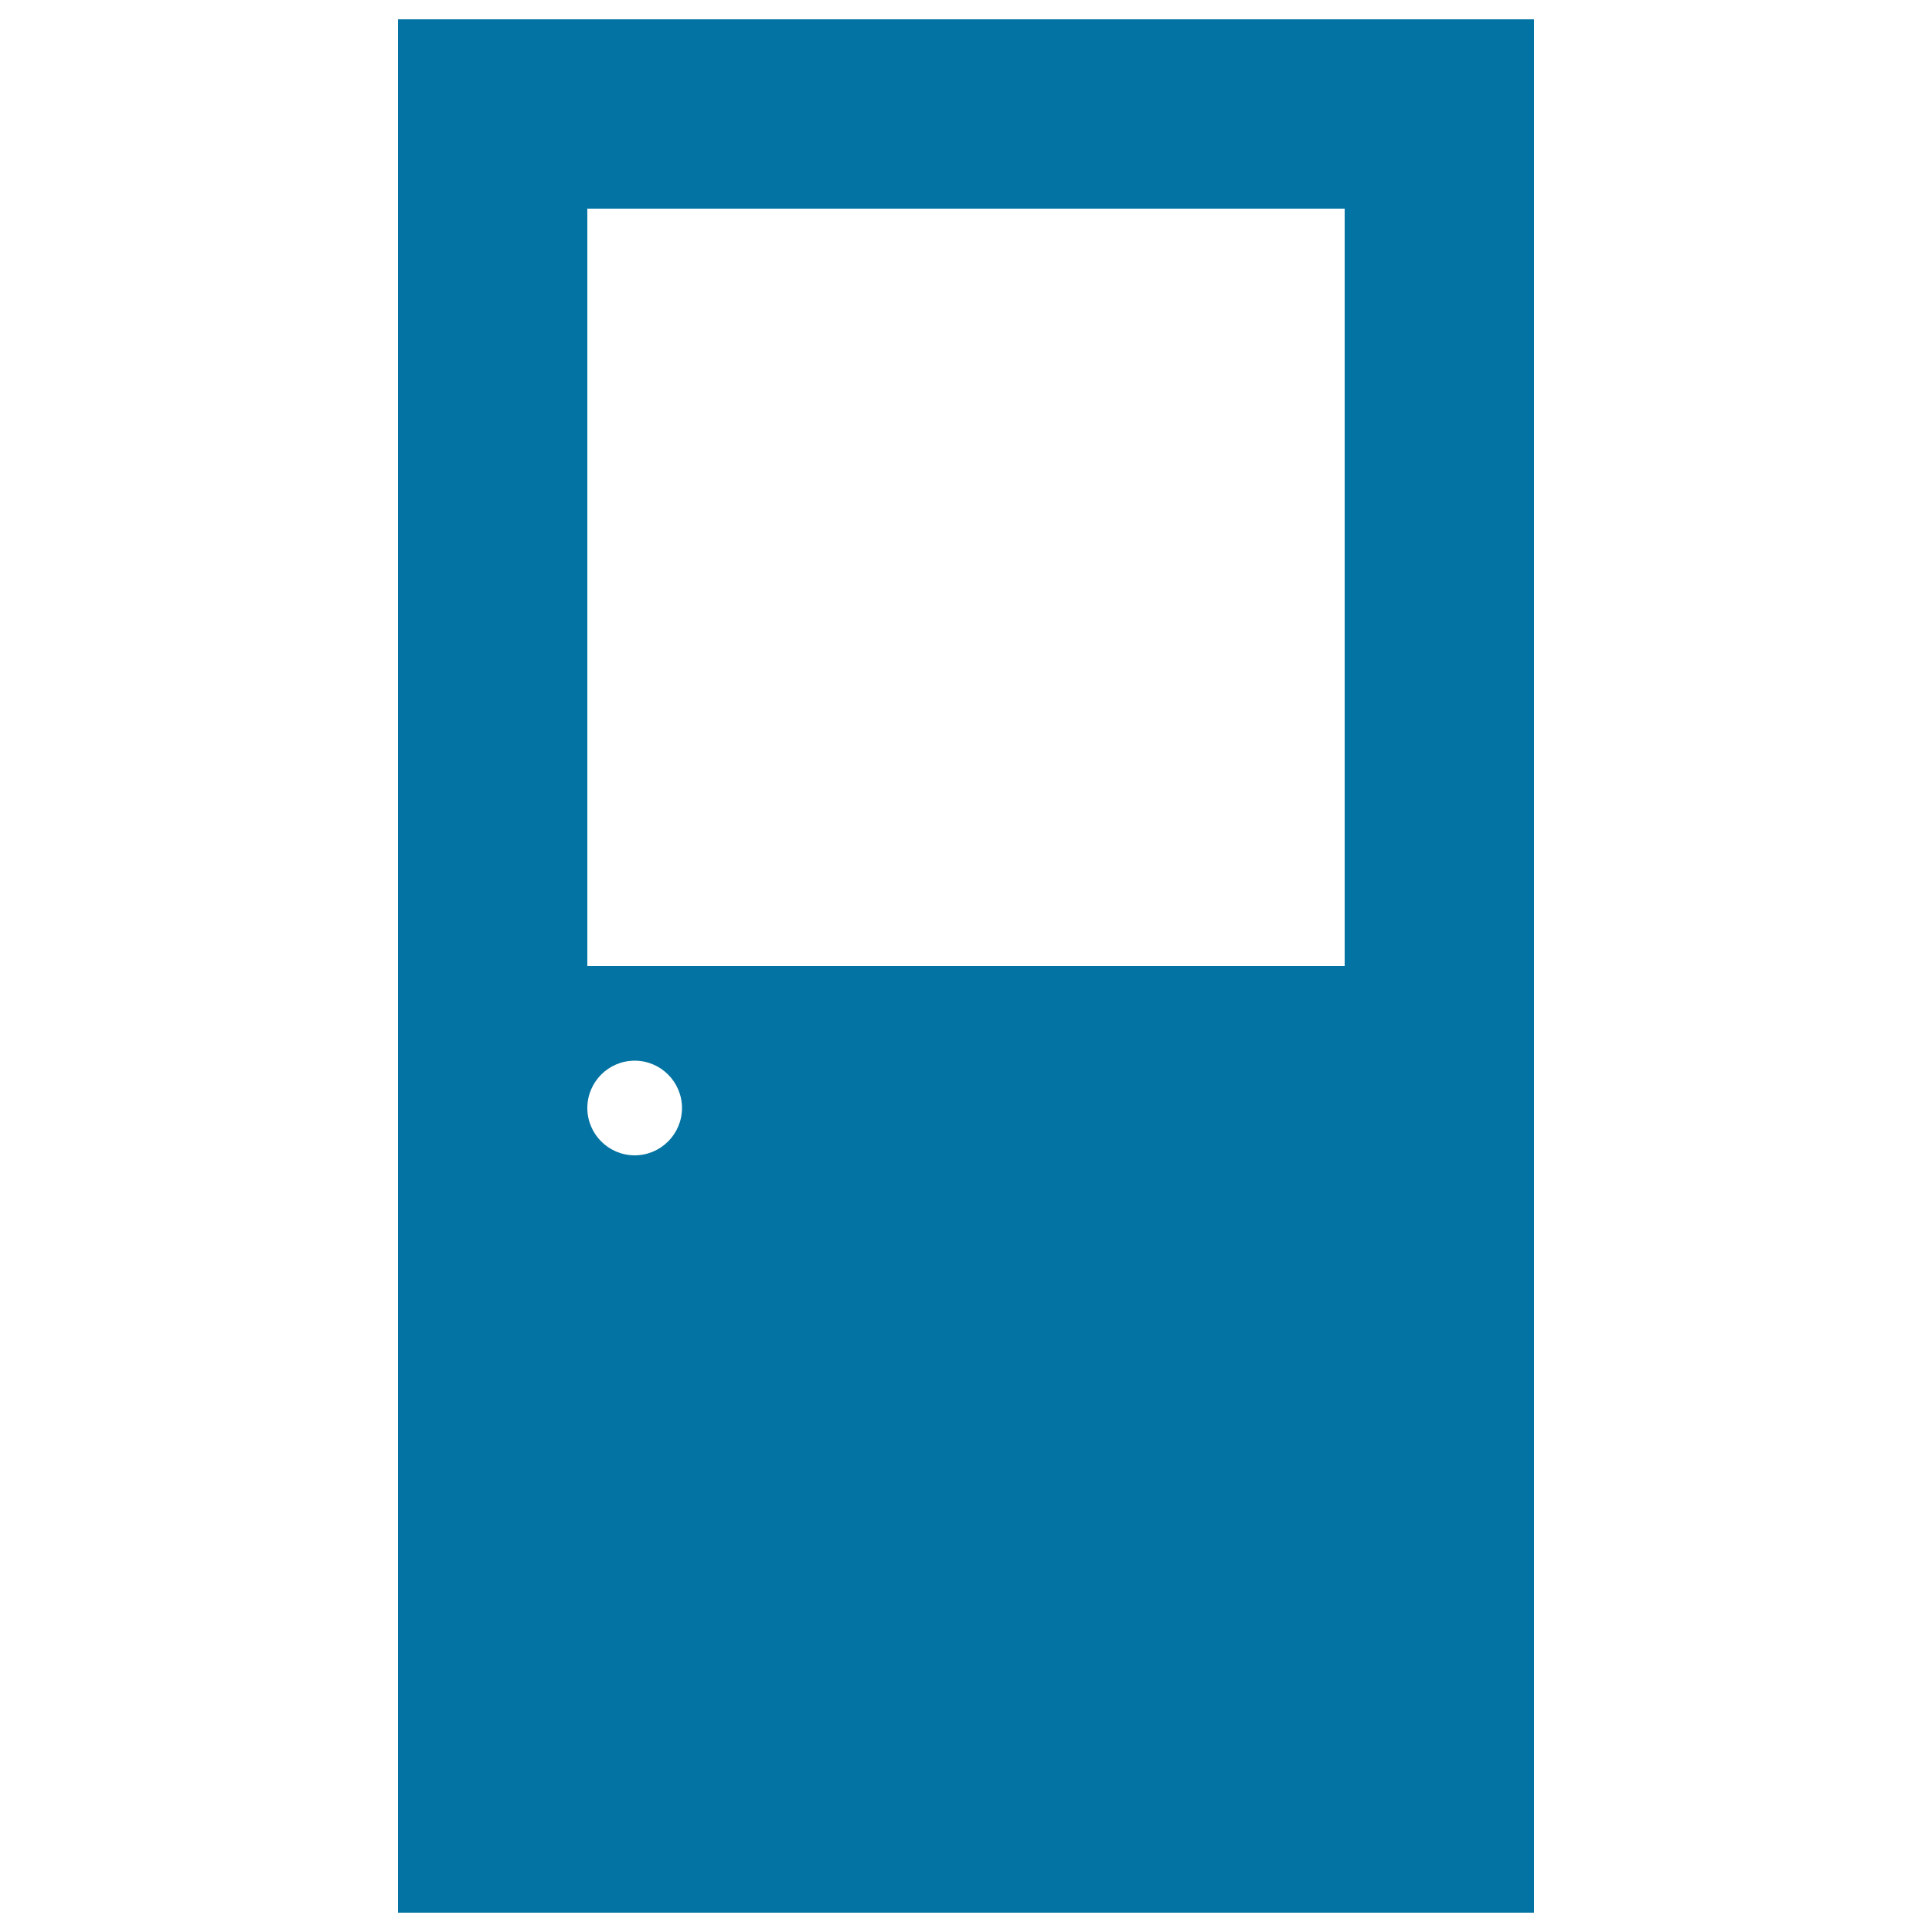 <svg xmlns="http://www.w3.org/2000/svg" viewBox="0 0 1000 1000" style="fill:#0273a2">
<title>Closed Door With Glass SVG icon</title>
<g><path d="M206,10v980h588V10H206z M328.5,598c-13.5,0-24.5-11-24.5-24.5s11-24.5,24.5-24.5s24.5,11,24.5,24.5S342,598,328.5,598z M696,500H304V108h392V500z"/></g>
</svg>